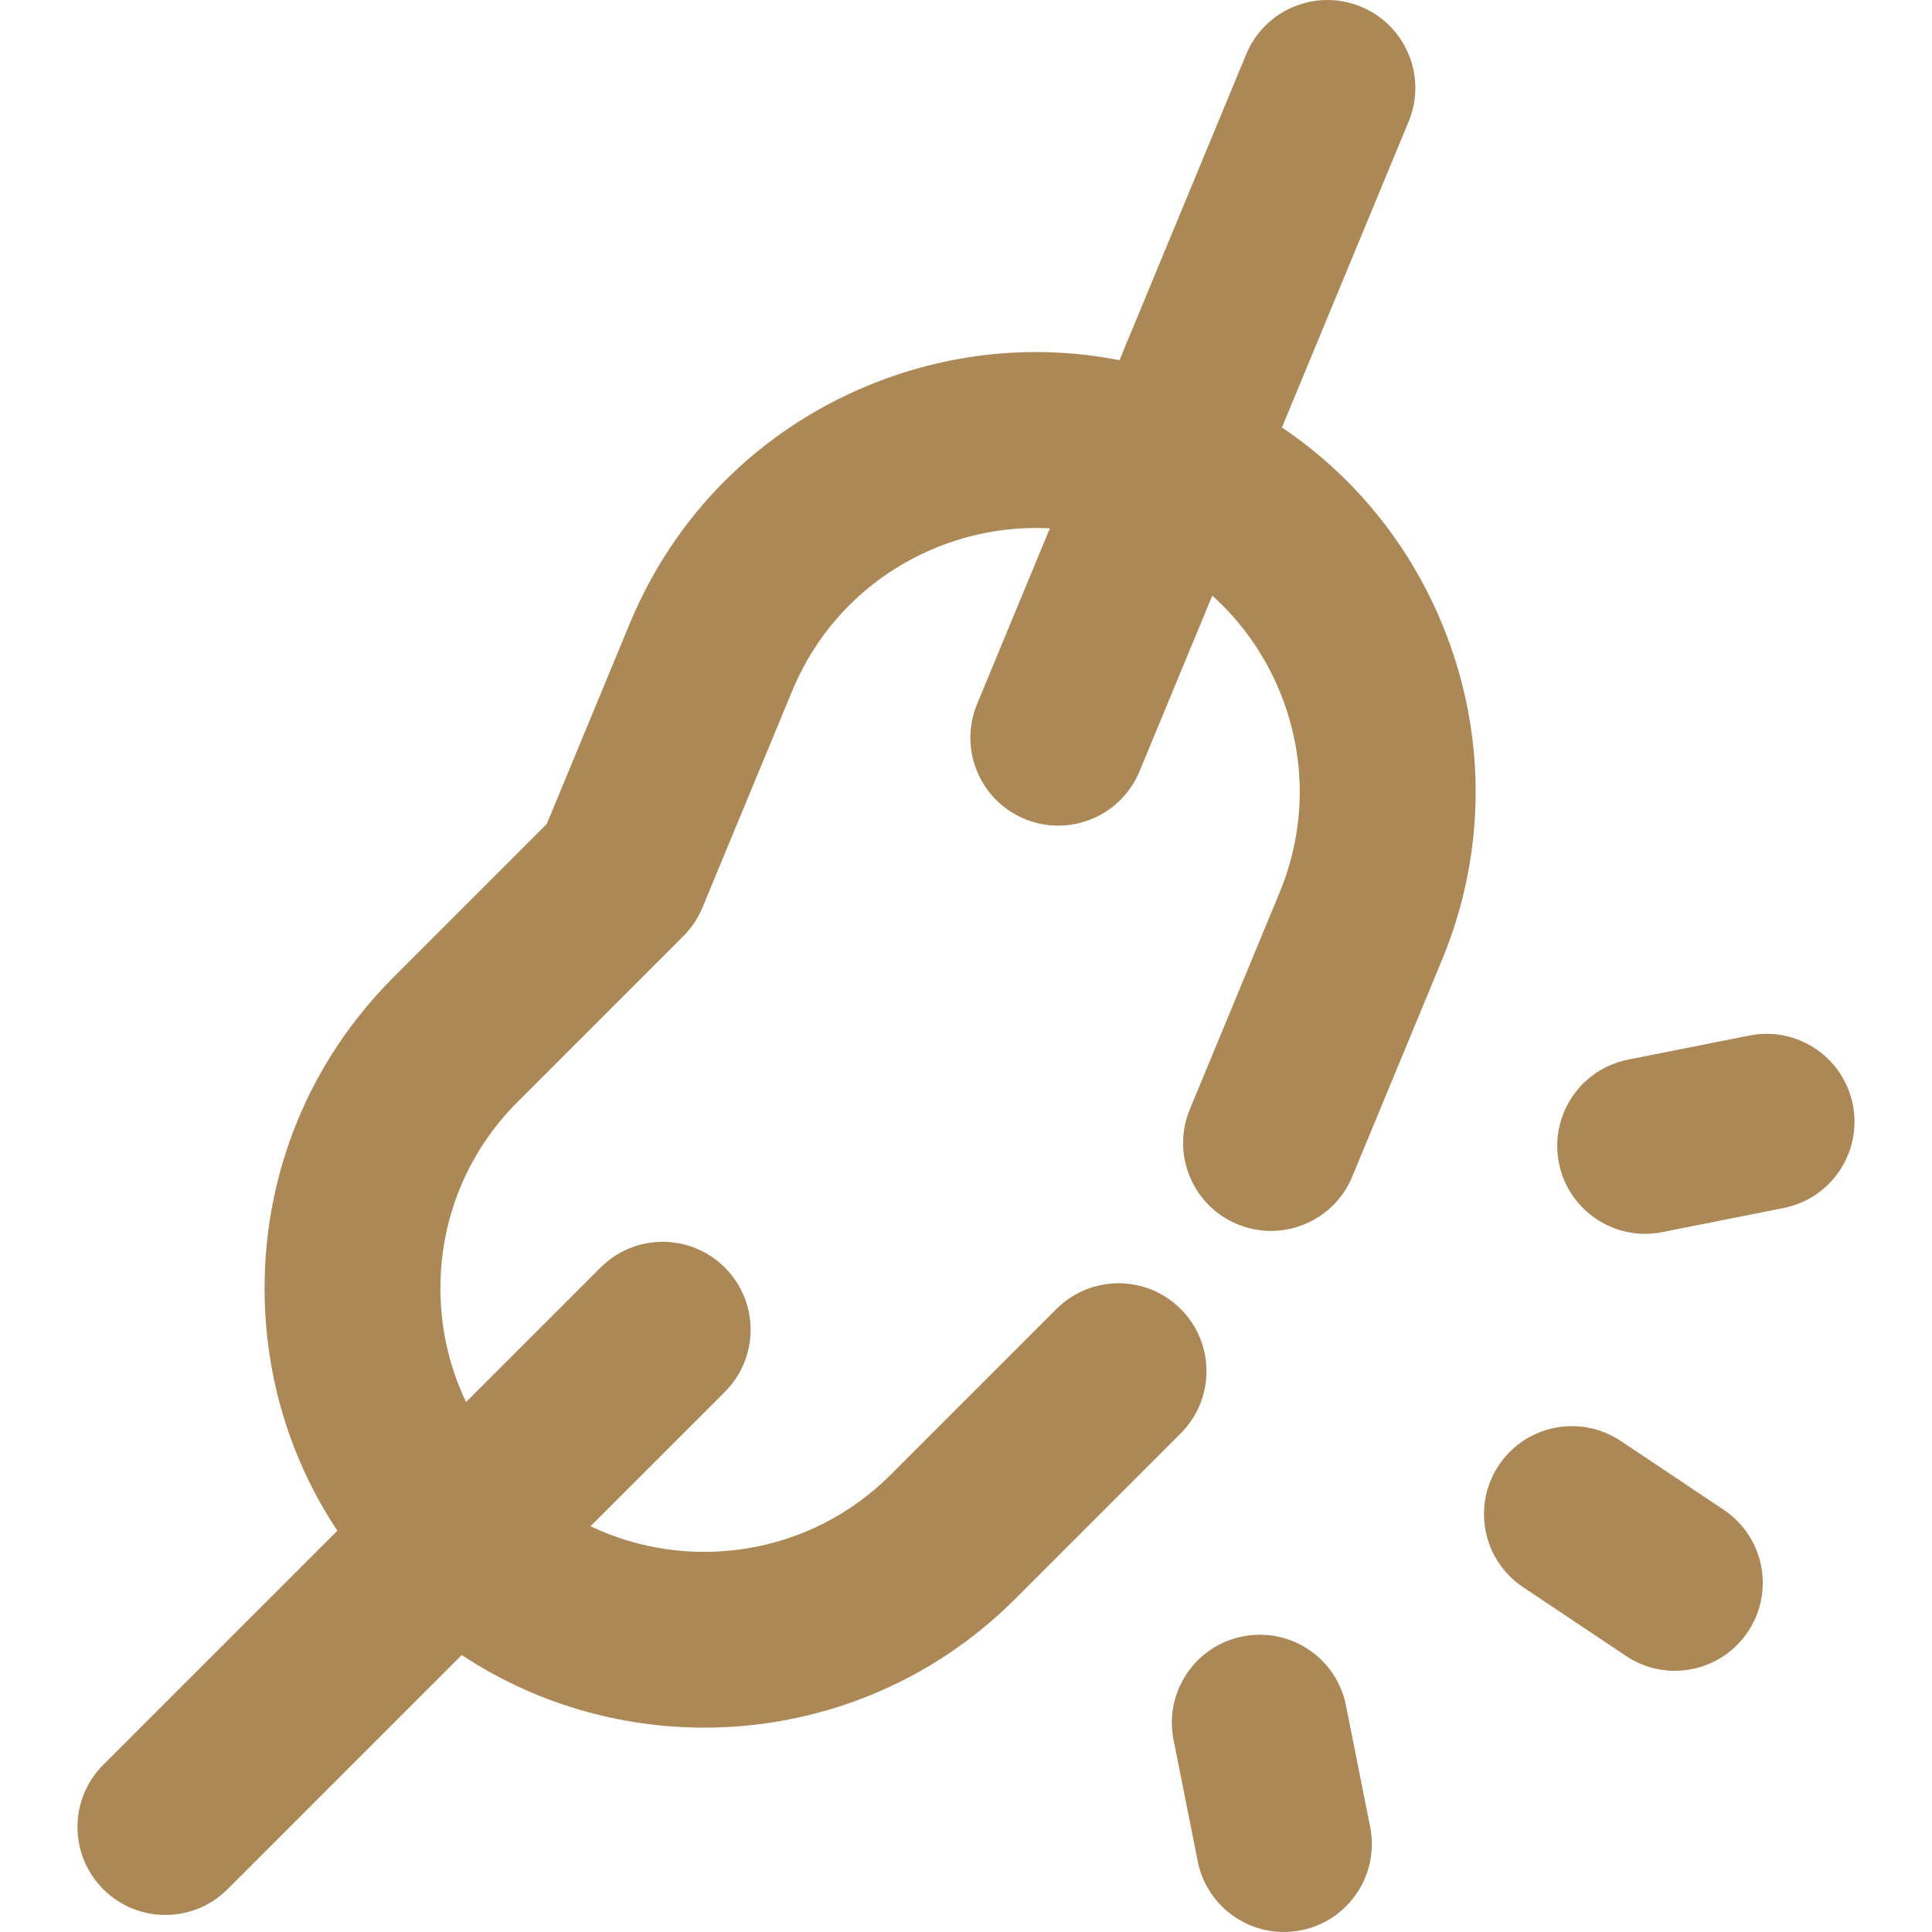 <!DOCTYPE svg PUBLIC "-//W3C//DTD SVG 1.1//EN" "http://www.w3.org/Graphics/SVG/1.1/DTD/svg11.dtd">
<!-- Uploaded to: SVG Repo, www.svgrepo.com, Transformed by: SVG Repo Mixer Tools -->
<svg fill="#ac8856" height="800px" width="800px" version="1.1" id="Capa_1" xmlns="http://www.w3.org/2000/svg" xmlns:xlink="http://www.w3.org/1999/xlink" viewBox="0 0 329.643 329.643" xml:space="preserve">
<g id="SVGRepo_bgCarrier" stroke-width="0"/>
<g id="SVGRepo_tracerCarrier" stroke-linecap="round" stroke-linejoin="round"/>
<g id="SVGRepo_iconCarrier"> <g> <path d="M212.02,279.212c-8.125,1.615-13.401,9.513-11.785,17.638l4.121,20.717c1.42,7.138,7.686,12.076,14.696,12.076 c0.97,0,1.954-0.095,2.942-0.291c8.125-1.616,13.401-9.513,11.785-17.638l-4.121-20.717 C228.043,282.872,220.15,277.595,212.02,279.212z"/> <path d="M280.685,210.516c0.969,0,1.954-0.095,2.94-0.29l20.719-4.119c8.125-1.616,13.402-9.512,11.787-17.638 c-1.615-8.124-9.516-13.402-17.637-11.787l-20.719,4.119c-8.125,1.615-13.402,9.512-11.787,17.638 C267.408,205.576,273.674,210.516,280.685,210.516z"/> <path d="M259.869,270.806l17.564,11.74c2.561,1.712,5.457,2.531,8.322,2.531c4.841,0,9.593-2.34,12.484-6.666 c4.604-6.888,2.752-16.203-4.135-20.807l-17.565-11.74c-6.89-4.604-16.204-2.752-20.807,4.136 C251.131,256.887,252.982,266.202,259.869,270.806z"/> <path d="M28.221,326.733c3.839,0,7.678-1.464,10.606-4.393l39.957-39.957c12.489,8.261,26.925,12.393,41.36,12.393 c19.189,0,38.377-7.299,52.991-21.893c0.013-0.013,0.028-0.024,0.041-0.037l28.285-28.286c5.858-5.857,5.858-15.355,0-21.213 c-5.857-5.857-15.355-5.857-21.213,0l-28.258,28.259c-0.01,0.01-0.02,0.018-0.03,0.027c-13.825,13.827-34.482,16.747-51.206,8.78 l22.924-22.924c5.858-5.857,5.858-15.355,0-21.213c-5.857-5.857-15.355-5.857-21.213,0l-22.943,22.943 c-2.863-5.982-4.378-12.578-4.378-19.407c0-12.02,4.681-23.321,13.181-31.82c0.003-0.003,0.006-0.007,0.009-0.011l28.272-28.272 c1.394-1.393,2.498-3.046,3.252-4.866l15.309-36.957c4.6-11.105,13.249-19.754,24.354-24.354c6.31-2.613,12.982-3.736,19.606-3.38 l-12.417,29.978c-3.17,7.653,0.465,16.428,8.118,19.598c1.878,0.777,3.821,1.145,5.734,1.145c5.886,0,11.472-3.487,13.864-9.264 l12.416-29.976c4.936,4.432,8.859,9.944,11.473,16.254c4.599,11.103,4.6,23.333,0,34.437c-0.001,0.002-0.001,0.004-0.002,0.005 l-15.305,36.952c-3.17,7.653,0.465,16.428,8.118,19.598c1.877,0.777,3.821,1.145,5.734,1.145c5.887,0,11.472-3.487,13.864-9.264 l15.305-36.952c0.003-0.007,0.005-0.014,0.007-0.019c7.66-18.504,7.658-38.882-0.005-57.383 c-5.716-13.799-15.188-25.318-27.306-33.466l21.62-52.196c3.17-7.653-0.465-16.428-8.118-19.598 c-7.657-3.17-16.428,0.464-19.599,8.117l-21.619,52.195c-14.329-2.808-29.172-1.359-42.971,4.356 c-18.508,7.665-32.923,22.08-40.59,40.588l-14.167,34.202l-26.171,26.172c-14.166,14.165-21.968,33-21.968,53.034 c0,14.936,4.342,29.202,12.418,41.366l-39.948,39.949c-5.858,5.857-5.858,15.355,0,21.213 C20.543,325.269,24.382,326.733,28.221,326.733z"/> </g> </g>
</svg>